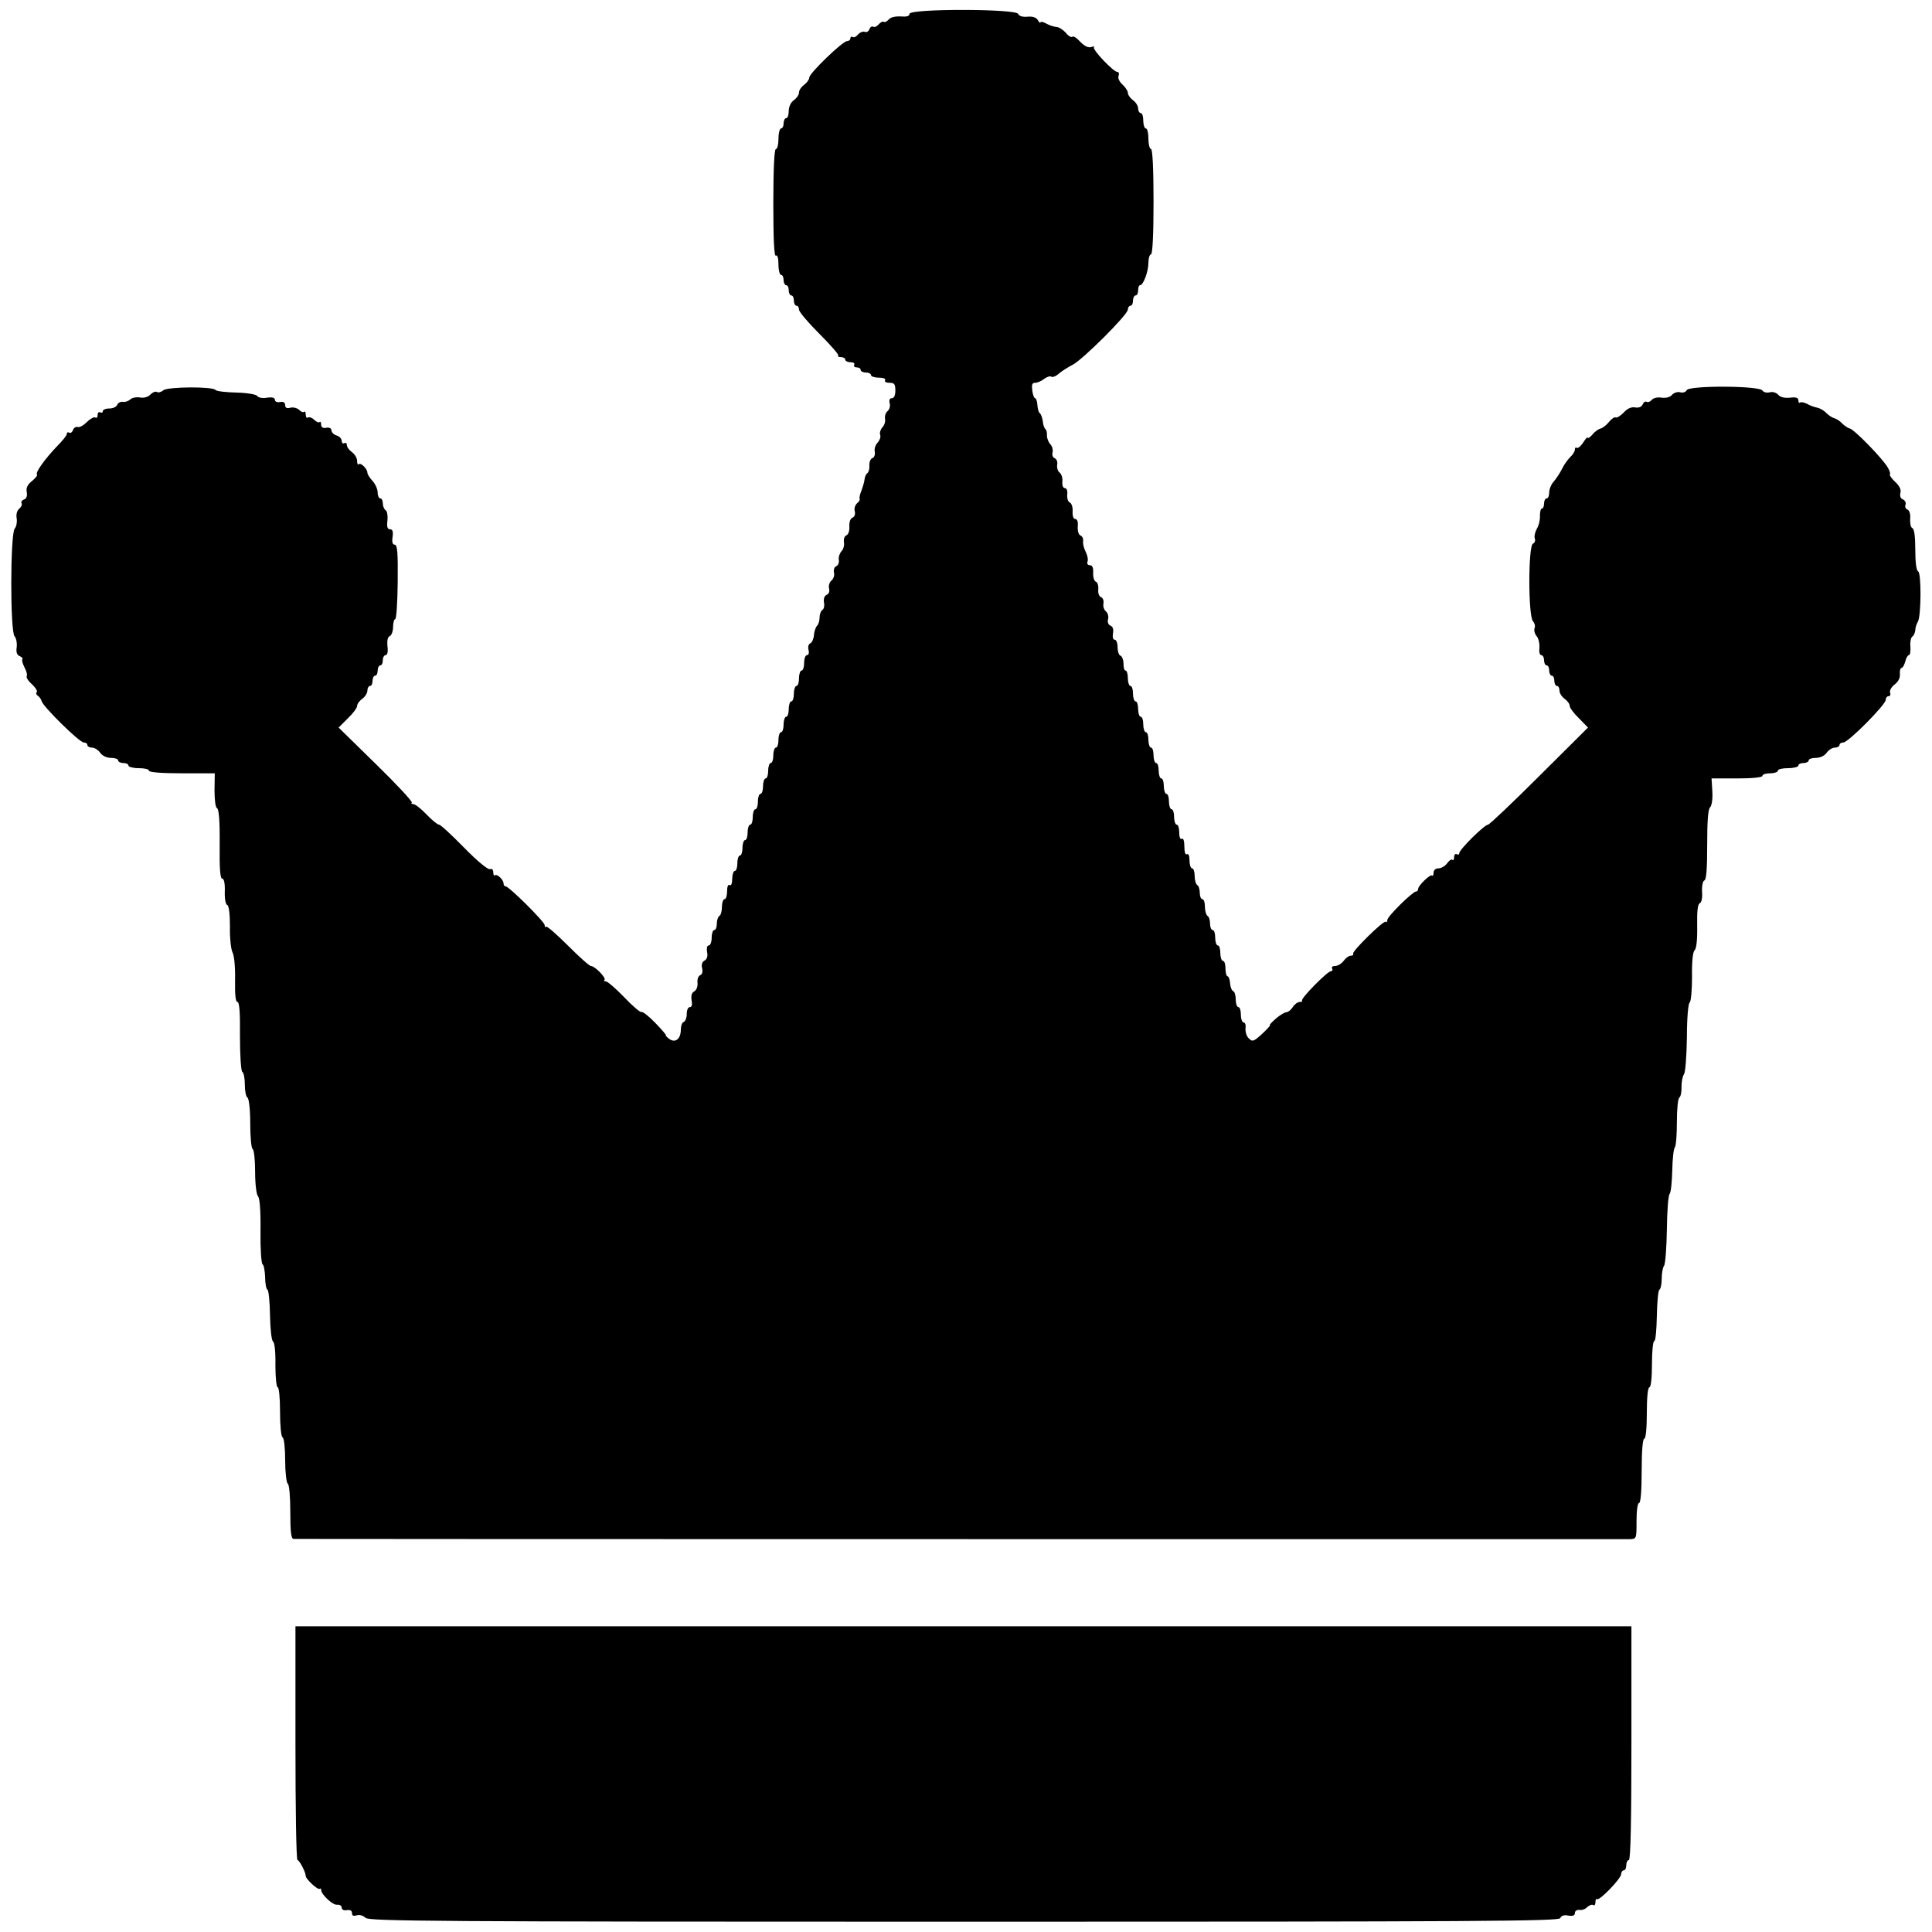 <?xml version="1.0" standalone="no"?>
<!DOCTYPE svg PUBLIC "-//W3C//DTD SVG 20010904//EN"
 "http://www.w3.org/TR/2001/REC-SVG-20010904/DTD/svg10.dtd">
<svg version="1.0" xmlns="http://www.w3.org/2000/svg"
 width="752pt" height="752pt" viewBox="0 0 752 752"
 preserveAspectRatio="xMidYMid meet">
<g transform="translate(0,752) scale(0.1,-0.1)"
fill="#000000" stroke="none">
<path d="M3540 7466 c0 -9 -11 -12 -34 -10 -21 1 -40 -3 -47 -12 -6 -7 -15
-12 -19 -9 -4 3 -13 -2 -20 -10 -7 -8 -16 -12 -21 -9 -5 3 -12 -1 -15 -10 -3
-8 -11 -13 -18 -10 -7 3 -19 -2 -26 -10 -7 -9 -16 -13 -21 -10 -5 3 -9 0 -9
-5 0 -6 -6 -11 -13 -11 -17 0 -147 -125 -147 -142 0 -7 -9 -20 -20 -28 -11 -8
-20 -21 -20 -30 0 -9 -9 -22 -20 -30 -12 -8 -20 -26 -20 -42 0 -15 -4 -28 -10
-28 -5 0 -10 -9 -10 -20 0 -11 -4 -20 -10 -20 -5 0 -10 -18 -10 -40 0 -22 -4
-40 -10 -40 -6 0 -10 -77 -10 -211 0 -137 3 -208 10 -204 6 4 10 -10 10 -34 0
-23 5 -41 10 -41 6 0 10 -9 10 -20 0 -11 5 -20 10 -20 6 0 10 -9 10 -20 0 -11
5 -20 10 -20 6 0 10 -9 10 -20 0 -11 5 -20 10 -20 6 0 10 -7 10 -15 0 -9 36
-51 79 -94 44 -44 77 -82 74 -85 -4 -3 1 -6 10 -6 9 0 17 -4 17 -10 0 -5 9
-10 21 -10 11 0 17 -4 14 -10 -3 -5 1 -10 9 -10 9 0 16 -4 16 -10 0 -5 9 -10
20 -10 11 0 20 -4 20 -10 0 -5 14 -10 31 -10 17 0 28 -4 24 -10 -3 -6 4 -10
17 -10 19 0 23 -5 23 -30 0 -19 -5 -30 -14 -30 -8 0 -11 -7 -8 -20 3 -10 -1
-24 -8 -30 -8 -6 -12 -20 -10 -31 2 -10 -3 -25 -11 -33 -7 -8 -11 -21 -8 -29
3 -8 -2 -21 -10 -30 -8 -8 -14 -24 -11 -35 2 -11 -2 -23 -9 -25 -8 -3 -13 -16
-12 -29 1 -13 -3 -26 -8 -30 -5 -3 -10 -14 -11 -25 -1 -10 -7 -29 -12 -43 -6
-14 -9 -28 -7 -31 2 -4 -2 -12 -10 -18 -8 -7 -12 -21 -9 -31 3 -12 -1 -22 -9
-25 -8 -3 -13 -17 -12 -35 1 -16 -4 -31 -12 -34 -7 -3 -11 -14 -9 -27 2 -11
-2 -27 -10 -35 -7 -8 -12 -23 -10 -33 2 -11 -3 -22 -10 -25 -7 -2 -11 -13 -9
-24 3 -10 -1 -24 -9 -31 -8 -6 -13 -21 -10 -31 3 -12 -1 -22 -9 -25 -9 -4 -13
-15 -11 -29 3 -13 0 -27 -6 -30 -6 -4 -11 -17 -11 -30 0 -12 -4 -26 -10 -32
-5 -5 -11 -22 -12 -37 -1 -14 -8 -29 -14 -31 -7 -3 -10 -14 -7 -25 3 -12 1
-21 -6 -21 -6 0 -11 -13 -11 -30 0 -16 -4 -30 -10 -30 -5 0 -10 -13 -10 -30 0
-16 -4 -30 -10 -30 -5 0 -10 -13 -10 -30 0 -16 -4 -30 -10 -30 -5 0 -10 -13
-10 -30 0 -16 -4 -30 -10 -30 -5 0 -10 -13 -10 -30 0 -16 -4 -30 -10 -30 -5 0
-10 -13 -10 -30 0 -16 -4 -30 -10 -30 -5 0 -10 -13 -10 -30 0 -16 -4 -30 -10
-30 -5 0 -10 -13 -10 -30 0 -16 -4 -30 -10 -30 -5 0 -10 -13 -10 -30 0 -16 -4
-30 -10 -30 -5 0 -10 -13 -10 -30 0 -16 -4 -30 -10 -30 -5 0 -10 -13 -10 -30
0 -16 -4 -30 -10 -30 -5 0 -10 -13 -10 -30 0 -16 -4 -30 -10 -30 -5 0 -10 -13
-10 -30 0 -16 -4 -30 -10 -30 -5 0 -10 -13 -10 -30 0 -16 -4 -30 -10 -30 -5 0
-10 -14 -10 -31 0 -17 -4 -28 -10 -24 -6 4 -10 -7 -10 -24 0 -17 -4 -31 -10
-31 -5 0 -10 -13 -10 -29 0 -17 -4 -33 -10 -36 -5 -3 -10 -17 -10 -31 0 -13
-4 -24 -10 -24 -5 0 -10 -13 -10 -30 0 -16 -5 -30 -11 -30 -7 0 -9 -10 -7 -25
4 -16 0 -29 -10 -34 -9 -5 -13 -16 -9 -30 3 -14 0 -24 -8 -27 -7 -3 -12 -16
-10 -30 1 -14 -4 -28 -13 -33 -10 -5 -13 -18 -10 -35 3 -17 1 -26 -7 -26 -7 0
-12 -12 -12 -27 0 -15 -6 -29 -12 -31 -6 -2 -11 -15 -11 -29 0 -37 -21 -54
-45 -37 -10 8 -16 14 -13 14 3 0 -15 21 -41 48 -25 26 -50 46 -55 43 -4 -2
-35 24 -67 58 -32 33 -64 61 -71 61 -6 0 -9 3 -5 6 7 8 -38 54 -53 54 -6 0
-46 36 -89 79 -44 44 -82 77 -85 74 -3 -4 -6 -1 -6 6 0 13 -139 151 -152 151
-5 0 -8 5 -8 11 0 15 -26 39 -34 32 -3 -4 -6 2 -6 11 0 11 -5 16 -13 13 -8 -3
-50 32 -101 84 -48 49 -91 89 -97 89 -6 0 -28 18 -49 40 -21 22 -44 40 -51 40
-7 0 -10 3 -6 6 3 4 -59 71 -139 149 l-146 143 36 36 c20 19 36 41 36 48 0 8
9 20 20 28 11 8 20 22 20 32 0 10 5 18 10 18 6 0 10 9 10 20 0 11 5 20 10 20
6 0 10 9 10 20 0 11 5 20 10 20 6 0 10 9 10 20 0 11 5 20 11 20 7 0 10 14 7
35 -2 22 1 36 9 39 7 3 13 19 13 36 0 16 4 30 8 30 5 0 9 65 10 145 1 113 -1
145 -12 145 -8 0 -11 10 -8 30 3 21 0 30 -10 30 -10 0 -13 9 -10 34 2 18 -1
37 -7 40 -6 4 -11 16 -11 27 0 10 -4 19 -10 19 -5 0 -10 10 -10 23 0 13 -9 33
-20 45 -11 12 -20 26 -20 32 0 15 -26 41 -34 33 -3 -4 -6 2 -6 13 0 11 -9 26
-20 34 -11 8 -20 20 -20 28 0 7 -4 10 -10 7 -5 -3 -10 1 -10 9 0 8 -9 18 -20
21 -11 3 -20 13 -20 20 0 8 -8 12 -20 10 -13 -3 -20 2 -20 12 0 9 -3 14 -6 10
-4 -3 -13 1 -21 9 -8 8 -19 12 -24 9 -5 -4 -9 2 -9 11 0 10 -3 15 -6 11 -4 -3
-13 0 -20 8 -8 7 -23 11 -34 8 -14 -4 -20 0 -20 10 0 10 -7 15 -20 12 -12 -2
-20 2 -20 9 0 8 -10 11 -31 8 -17 -3 -34 0 -38 7 -4 6 -40 12 -81 13 -41 1
-77 5 -81 10 -9 14 -186 13 -203 -1 -8 -7 -19 -10 -25 -7 -5 4 -17 -1 -26 -10
-9 -10 -26 -14 -41 -11 -14 2 -31 -1 -37 -8 -7 -6 -20 -11 -29 -9 -9 1 -19 -4
-22 -12 -3 -8 -17 -14 -31 -14 -14 0 -25 -5 -25 -11 0 -5 -4 -7 -10 -4 -5 3
-10 -1 -10 -10 0 -9 -4 -14 -9 -10 -5 3 -20 -5 -33 -18 -13 -13 -29 -22 -36
-19 -6 2 -15 -3 -18 -12 -3 -9 -10 -13 -15 -10 -5 3 -9 1 -9 -5 0 -6 -17 -27
-38 -48 -46 -48 -86 -103 -78 -110 3 -3 -6 -14 -19 -25 -18 -14 -24 -27 -21
-43 3 -15 -1 -26 -10 -29 -9 -3 -13 -10 -10 -15 3 -5 -1 -14 -9 -21 -9 -7 -13
-23 -10 -38 2 -14 -1 -32 -8 -40 -17 -21 -18 -402 0 -419 6 -7 10 -26 8 -42
-3 -20 1 -31 12 -35 9 -4 13 -9 10 -12 -3 -3 1 -17 8 -31 8 -15 12 -30 9 -35
-3 -4 6 -19 20 -31 14 -13 23 -27 19 -31 -4 -4 -2 -10 4 -14 6 -4 13 -13 15
-21 5 -21 147 -161 164 -161 8 0 14 -4 14 -10 0 -5 8 -10 18 -10 10 0 24 -9
32 -20 8 -12 26 -20 42 -20 15 0 28 -4 28 -10 0 -5 9 -10 20 -10 11 0 20 -4
20 -10 0 -5 18 -10 40 -10 22 0 40 -4 40 -10 0 -6 49 -10 128 -10 l128 0 -1
-66 c0 -39 4 -68 10 -70 7 -3 11 -51 10 -139 -1 -95 2 -135 10 -135 7 0 11
-18 10 -50 -1 -28 3 -51 10 -53 6 -3 10 -35 10 -83 -1 -44 4 -89 10 -101 7
-13 11 -59 10 -108 -1 -57 2 -85 9 -85 8 0 11 -42 10 -132 0 -76 4 -136 9
-140 6 -3 10 -26 10 -50 0 -23 4 -46 10 -50 6 -3 11 -47 11 -100 0 -51 4 -96
9 -100 6 -3 10 -44 10 -89 0 -47 5 -88 11 -95 7 -6 11 -57 10 -135 -1 -68 3
-127 8 -130 5 -3 9 -26 10 -50 0 -24 4 -46 9 -49 5 -3 9 -48 10 -100 1 -55 6
-98 12 -102 6 -4 10 -41 9 -92 0 -47 4 -86 9 -86 5 0 9 -42 9 -94 0 -53 4 -98
10 -101 6 -3 10 -44 10 -90 0 -46 5 -87 10 -90 6 -3 10 -52 10 -111 0 -76 3
-104 13 -104 17 -1 5167 -1 5200 -1 27 1 27 1 27 71 0 40 4 70 10 70 6 0 10
48 10 125 0 77 4 125 10 125 6 0 10 40 10 100 0 60 4 100 10 100 6 0 10 37 10
90 0 50 4 90 9 90 5 0 9 44 10 97 1 53 5 100 10 103 5 3 9 22 9 43 0 21 4 43
9 50 5 6 10 70 11 140 1 71 5 134 11 140 5 7 9 48 10 91 1 44 5 84 10 90 5 6
8 51 8 99 0 49 4 92 10 95 5 4 9 23 8 42 0 19 4 41 10 49 5 8 10 70 11 143 0
73 5 133 11 136 5 4 9 49 9 100 -1 59 3 97 10 103 7 6 11 41 10 94 -1 57 2 86
10 89 7 3 11 21 9 45 -1 23 3 42 9 44 8 3 11 47 11 138 0 90 3 138 11 146 7 7
11 34 9 63 l-3 50 99 0 c59 0 99 4 99 10 0 6 14 10 30 10 17 0 30 5 30 10 0 6
18 10 40 10 22 0 40 5 40 10 0 6 9 10 20 10 11 0 20 5 20 10 0 6 13 10 28 10
16 0 34 8 42 20 8 11 22 20 32 20 10 0 18 5 18 10 0 6 7 10 15 10 19 0 165
147 165 166 0 8 5 14 11 14 6 0 9 6 6 14 -3 8 5 22 18 32 14 11 22 26 20 41
-1 12 2 23 6 23 5 0 11 11 15 25 3 14 10 25 14 25 5 0 7 15 6 33 -2 17 2 35 7
39 6 3 11 15 12 25 0 10 5 25 10 33 13 21 14 191 1 196 -7 3 -11 36 -11 84 0
51 -4 81 -11 84 -7 3 -10 19 -9 36 2 19 -3 34 -11 37 -7 2 -10 11 -7 19 3 7
-2 16 -10 20 -9 3 -13 13 -10 25 4 13 -4 28 -20 43 -14 13 -23 26 -21 29 3 3
-1 15 -8 27 -20 35 -131 149 -148 152 -8 2 -21 11 -30 20 -8 9 -22 18 -30 20
-8 2 -22 11 -31 20 -9 10 -25 19 -35 21 -10 2 -29 8 -40 15 -12 6 -24 8 -28 5
-3 -3 -6 0 -6 8 0 11 -9 14 -33 11 -21 -2 -38 2 -45 11 -8 9 -22 13 -33 10
-12 -3 -25 0 -29 7 -12 19 -288 20 -295 1 -3 -7 -14 -11 -25 -8 -10 3 -25 -2
-32 -10 -7 -9 -23 -13 -40 -11 -16 3 -33 -1 -39 -9 -6 -7 -15 -10 -20 -7 -5 3
-12 -2 -15 -10 -4 -10 -15 -14 -29 -12 -15 3 -31 -4 -45 -20 -13 -13 -26 -21
-31 -19 -4 3 -16 -5 -26 -17 -10 -13 -25 -24 -33 -26 -8 -2 -23 -12 -32 -24
-10 -11 -18 -16 -18 -12 0 5 -8 -3 -18 -19 -10 -15 -22 -24 -25 -20 -4 3 -7 0
-7 -7 0 -7 -8 -20 -18 -29 -9 -9 -24 -29 -32 -46 -8 -16 -23 -39 -32 -49 -10
-11 -18 -30 -18 -43 0 -13 -4 -23 -10 -23 -5 0 -10 -9 -10 -20 0 -11 -4 -20
-9 -20 -4 0 -7 -12 -7 -27 1 -16 -4 -38 -12 -51 -7 -13 -11 -30 -8 -38 3 -8 0
-17 -7 -20 -19 -7 -19 -283 0 -302 6 -7 10 -19 6 -27 -3 -9 1 -23 8 -31 8 -9
12 -29 11 -45 -2 -16 1 -29 7 -29 6 0 11 -9 11 -20 0 -11 5 -20 10 -20 6 0 10
-9 10 -20 0 -11 5 -20 10 -20 6 0 10 -9 10 -20 0 -11 5 -20 10 -20 6 0 10 -8
10 -18 0 -10 9 -24 20 -32 11 -8 20 -20 20 -28 0 -7 16 -29 36 -48 l35 -36
-190 -189 c-104 -104 -194 -189 -199 -189 -14 0 -112 -97 -112 -111 0 -5 -4
-7 -10 -4 -5 3 -10 -2 -10 -11 0 -10 -3 -14 -7 -11 -3 4 -12 -2 -20 -13 -8
-11 -23 -20 -34 -20 -11 0 -19 -7 -19 -17 0 -9 -3 -14 -6 -11 -6 7 -54 -39
-54 -52 0 -6 -4 -10 -8 -10 -13 0 -112 -97 -112 -111 0 -7 -3 -10 -6 -7 -7 8
-132 -115 -127 -124 2 -5 -2 -8 -9 -8 -8 0 -20 -9 -28 -20 -8 -11 -23 -20 -33
-20 -10 0 -15 -4 -12 -10 3 -5 2 -10 -4 -10 -14 0 -120 -108 -113 -115 3 -3
-1 -5 -9 -5 -8 0 -20 -9 -27 -20 -7 -11 -18 -20 -25 -20 -6 0 -25 -11 -41 -25
-16 -14 -26 -25 -23 -25 4 0 -10 -15 -30 -34 -33 -30 -38 -32 -52 -18 -9 8
-14 26 -13 39 2 12 -1 23 -7 23 -6 0 -11 14 -11 30 0 17 -4 30 -10 30 -5 0
-10 13 -10 29 0 16 -4 31 -10 33 -5 2 -11 15 -12 31 -1 15 -6 27 -10 27 -4 0
-8 14 -8 30 0 17 -4 30 -10 30 -5 0 -10 14 -10 30 0 17 -4 30 -10 30 -5 0 -10
14 -10 30 0 17 -4 30 -10 30 -5 0 -10 11 -10 24 0 14 -4 28 -10 31 -5 3 -10
19 -10 36 0 16 -4 29 -10 29 -5 0 -10 11 -10 24 0 14 -4 28 -10 31 -5 3 -10
19 -10 36 0 16 -4 29 -10 29 -5 0 -10 14 -10 31 0 17 -4 28 -10 24 -6 -4 -10
8 -10 30 0 22 -4 34 -10 30 -6 -4 -10 7 -10 24 0 17 -4 31 -10 31 -5 0 -10 14
-10 30 0 17 -4 30 -10 30 -5 0 -10 14 -10 30 0 17 -4 30 -10 30 -5 0 -10 14
-10 30 0 17 -4 30 -10 30 -5 0 -10 14 -10 30 0 17 -4 30 -10 30 -5 0 -10 14
-10 30 0 17 -4 30 -10 30 -5 0 -10 14 -10 30 0 17 -4 30 -10 30 -5 0 -10 14
-10 30 0 17 -4 30 -10 30 -5 0 -10 14 -10 30 0 17 -4 30 -10 30 -5 0 -10 14
-10 30 0 17 -4 30 -10 30 -5 0 -10 14 -10 30 0 17 -4 30 -9 30 -5 0 -8 12 -8
27 0 15 -6 29 -12 31 -6 2 -11 17 -11 33 0 16 -5 29 -11 29 -7 0 -9 10 -7 24
3 16 0 27 -10 31 -8 3 -12 13 -9 25 3 10 -1 24 -8 30 -8 6 -12 20 -10 31 2 11
-2 22 -10 25 -7 3 -12 16 -10 31 1 13 -3 27 -10 29 -6 3 -11 18 -10 34 1 20
-3 30 -13 30 -8 0 -12 6 -9 14 3 7 0 24 -7 38 -7 13 -12 32 -10 42 1 9 -3 19
-11 22 -7 3 -11 18 -10 35 2 17 -2 29 -10 29 -7 0 -11 12 -10 30 1 16 -4 31
-11 34 -7 3 -11 16 -10 30 2 15 -2 26 -9 26 -7 0 -11 10 -10 25 2 13 -3 29
-10 35 -8 6 -12 20 -10 31 2 11 -2 22 -9 25 -8 3 -12 13 -9 23 2 10 -1 24 -9
32 -7 8 -13 23 -13 34 1 11 -2 22 -6 25 -4 3 -9 16 -10 30 -2 14 -7 28 -11 31
-5 3 -9 17 -10 32 -1 15 -5 27 -9 27 -4 0 -9 14 -11 30 -3 22 -1 30 11 30 9 0
25 7 35 15 10 8 23 12 28 9 5 -4 19 2 31 13 12 10 36 25 52 33 38 19 215 195
215 215 0 8 5 15 10 15 6 0 10 9 10 20 0 11 5 20 10 20 6 0 10 9 10 20 0 11 3
20 8 20 12 0 32 53 32 87 0 18 5 33 10 33 6 0 10 75 10 205 0 130 -4 205 -10
205 -5 0 -10 18 -10 40 0 22 -4 40 -10 40 -5 0 -10 14 -10 30 0 17 -4 30 -10
30 -5 0 -10 8 -10 18 0 10 -9 24 -20 32 -11 8 -20 21 -20 29 0 7 -10 22 -21
32 -12 11 -19 25 -15 34 3 8 1 15 -5 15 -15 0 -98 87 -91 96 4 4 -1 4 -10 1
-12 -4 -26 3 -43 20 -13 15 -27 24 -31 20 -4 -4 -16 3 -26 16 -11 12 -27 22
-36 22 -10 1 -27 6 -39 13 -13 7 -23 9 -23 5 0 -4 -5 -1 -10 8 -6 11 -20 16
-41 14 -19 -2 -33 3 -36 11 -8 20 -423 21 -423 0z"/>
<path d="M1150 735 c0 -250 3 -455 8 -455 7 0 32 -47 32 -62 0 -12 48 -56 54
-50 3 3 6 1 6 -4 0 -18 46 -61 63 -58 9 1 17 -4 17 -11 0 -8 8 -12 20 -10 13
2 20 -2 20 -11 0 -11 6 -13 19 -9 11 3 25 -1 34 -10 14 -13 263 -15 2330 -15
2008 0 2316 2 2320 14 4 10 15 13 31 10 18 -3 26 0 26 10 0 8 8 13 17 12 10
-2 24 3 31 11 8 7 18 11 23 8 5 -4 9 2 9 11 0 10 3 15 6 12 8 -9 94 80 94 97
0 8 5 15 10 15 6 0 10 9 10 20 0 11 5 20 10 20 7 0 10 158 10 455 l0 455
-2600 0 -2600 0 0 -455z"/>
</g>
</svg>
